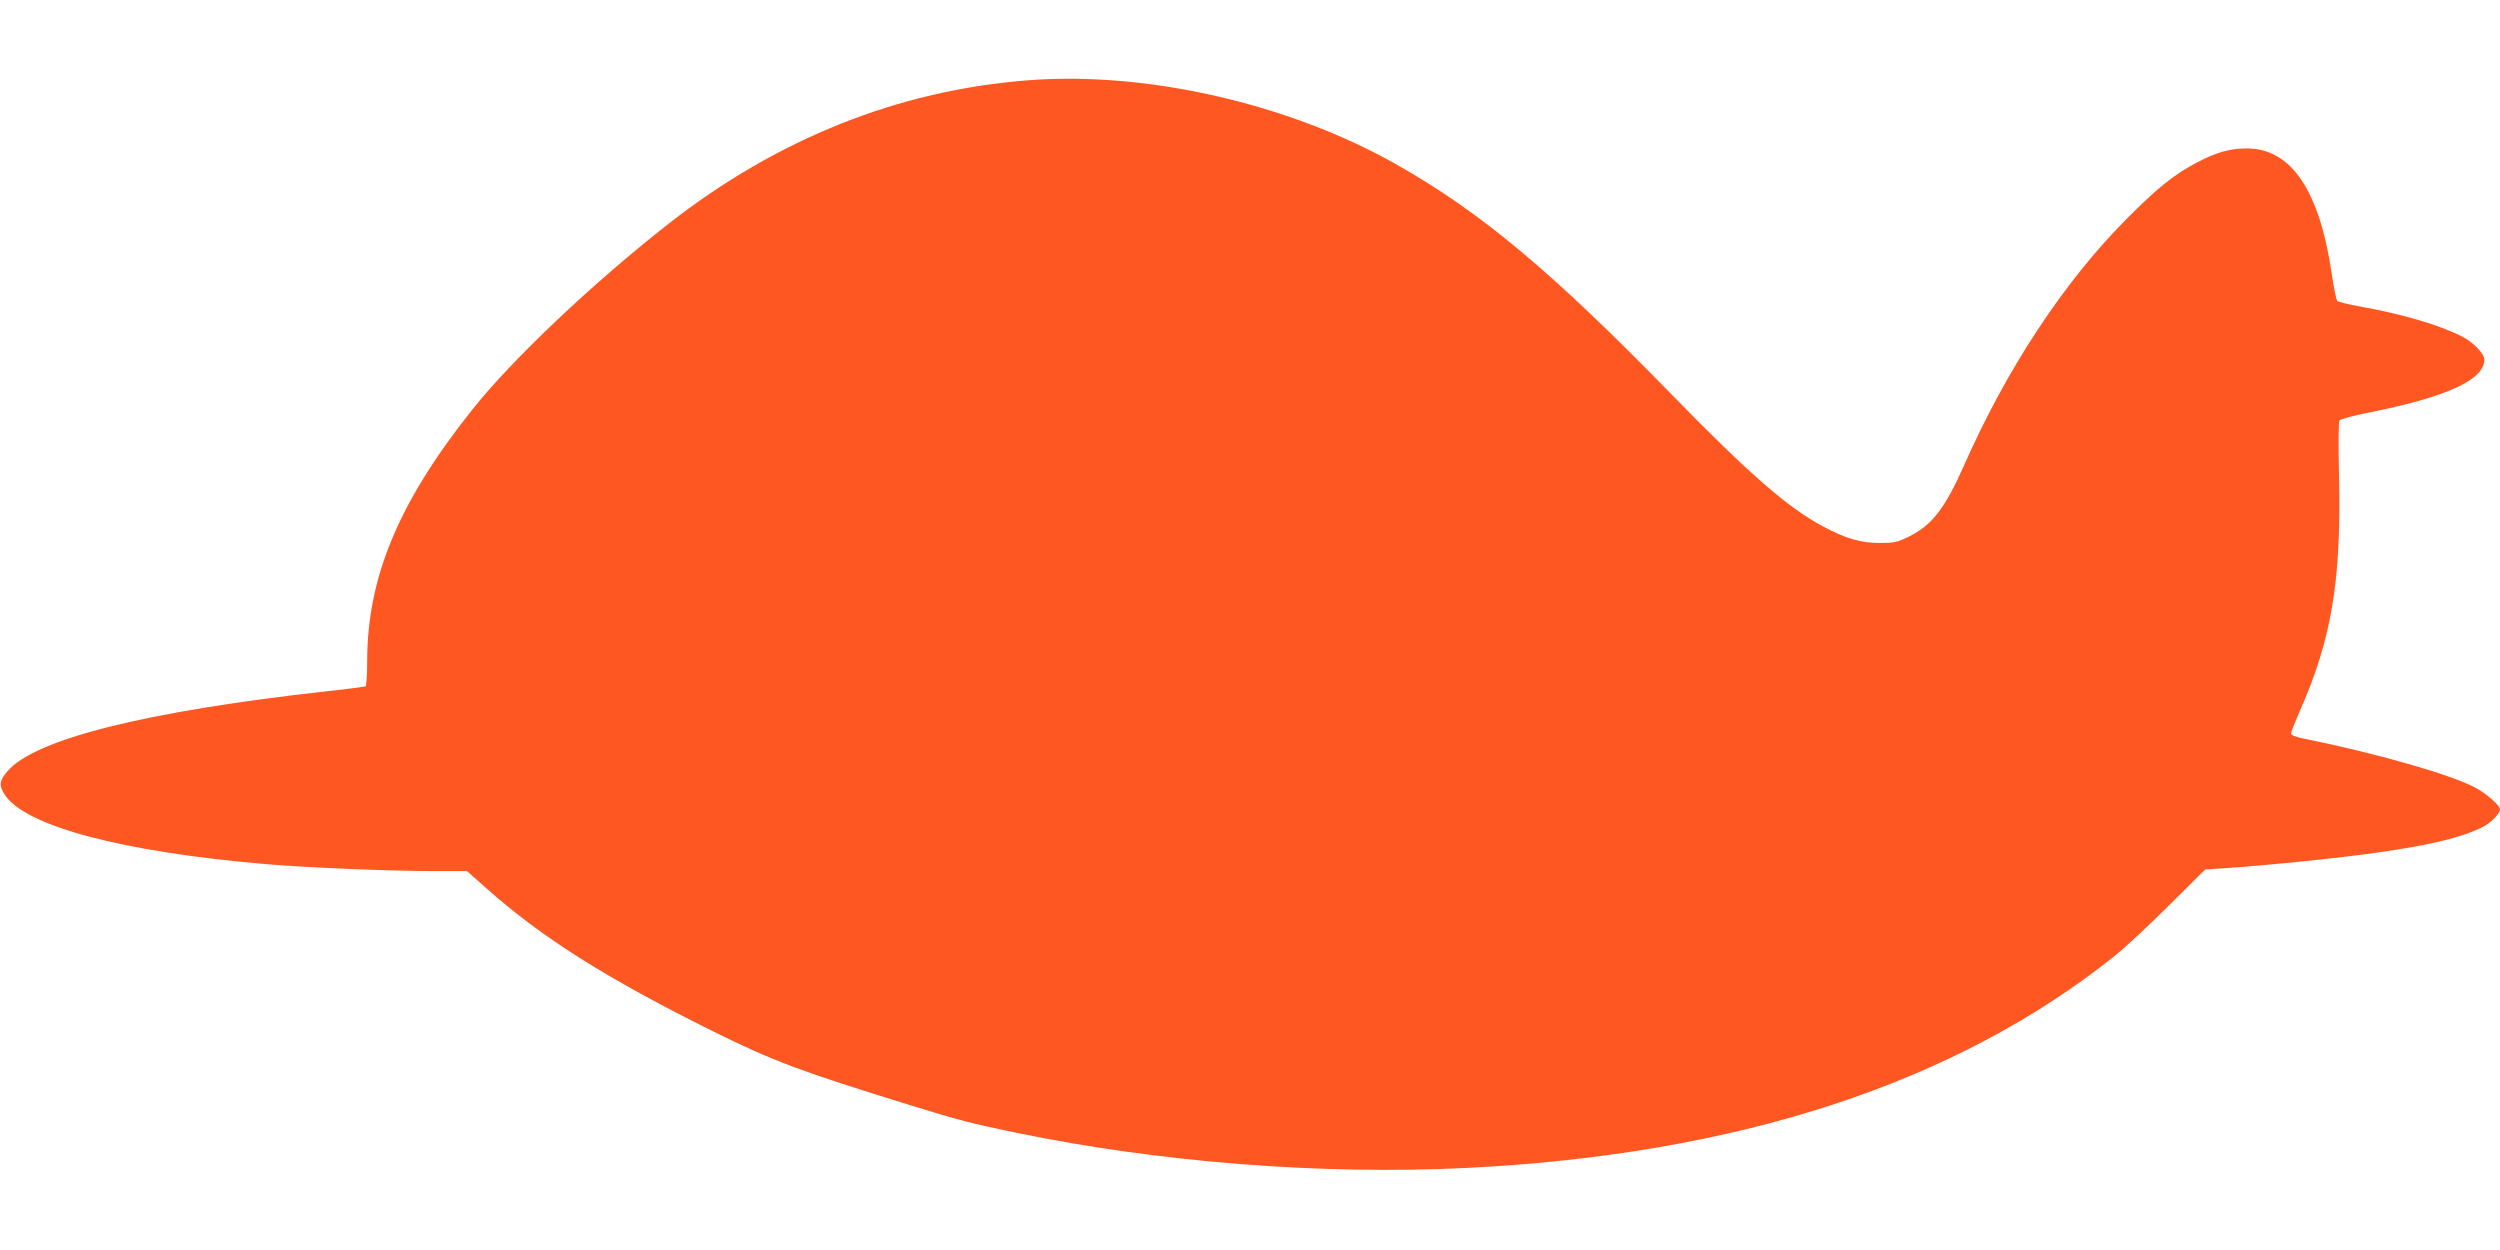 <?xml version="1.0" standalone="no"?>
<!DOCTYPE svg PUBLIC "-//W3C//DTD SVG 20010904//EN"
 "http://www.w3.org/TR/2001/REC-SVG-20010904/DTD/svg10.dtd">
<svg version="1.0" xmlns="http://www.w3.org/2000/svg"
 width="1280pt" height="640pt" viewBox="0 0 1280 640"
 preserveAspectRatio="xMidYMid meet">
<g transform="translate(0,640) scale(0.1,-0.1)"
fill="#ff5722" stroke="none">
<path d="M5265 5989 c-663 -51 -1283 -298 -1840 -733 -389 -305 -801 -694
-1009 -956 -374 -470 -535 -855 -536 -1282 0 -70 -4 -129 -8 -132 -4 -2 -93
-14 -197 -25 -934 -104 -1499 -246 -1638 -411 -40 -47 -43 -72 -14 -117 103
-162 601 -295 1347 -358 211 -18 634 -35 858 -35 l163 0 97 -86 c285 -254 616
-463 1164 -735 312 -154 443 -203 1013 -379 242 -75 312 -93 540 -140 731
-151 1559 -216 2300 -180 1390 68 2508 433 3325 1088 52 42 177 158 277 258
l183 182 102 7 c195 12 614 55 787 81 269 38 427 77 533 130 42 21 88 69 88
91 0 19 -72 82 -128 111 -128 68 -508 176 -884 252 -35 7 -58 17 -58 24 0 8
20 58 44 113 164 370 214 670 202 1208 -4 149 -3 275 2 282 4 7 75 26 157 42
394 79 585 167 585 270 0 30 -57 89 -114 118 -116 59 -305 115 -519 153 -61
11 -115 24 -120 29 -5 5 -18 66 -28 135 -62 430 -208 646 -435 646 -85 0 -155
-19 -254 -71 -117 -61 -203 -130 -365 -293 -319 -321 -613 -768 -830 -1261
-96 -216 -162 -302 -277 -360 -64 -32 -79 -35 -153 -35 -97 0 -173 22 -288 83
-181 96 -380 269 -777 676 -618 634 -979 935 -1412 1180 -550 311 -1278 477
-1883 430z"/>
</g>
</svg>
